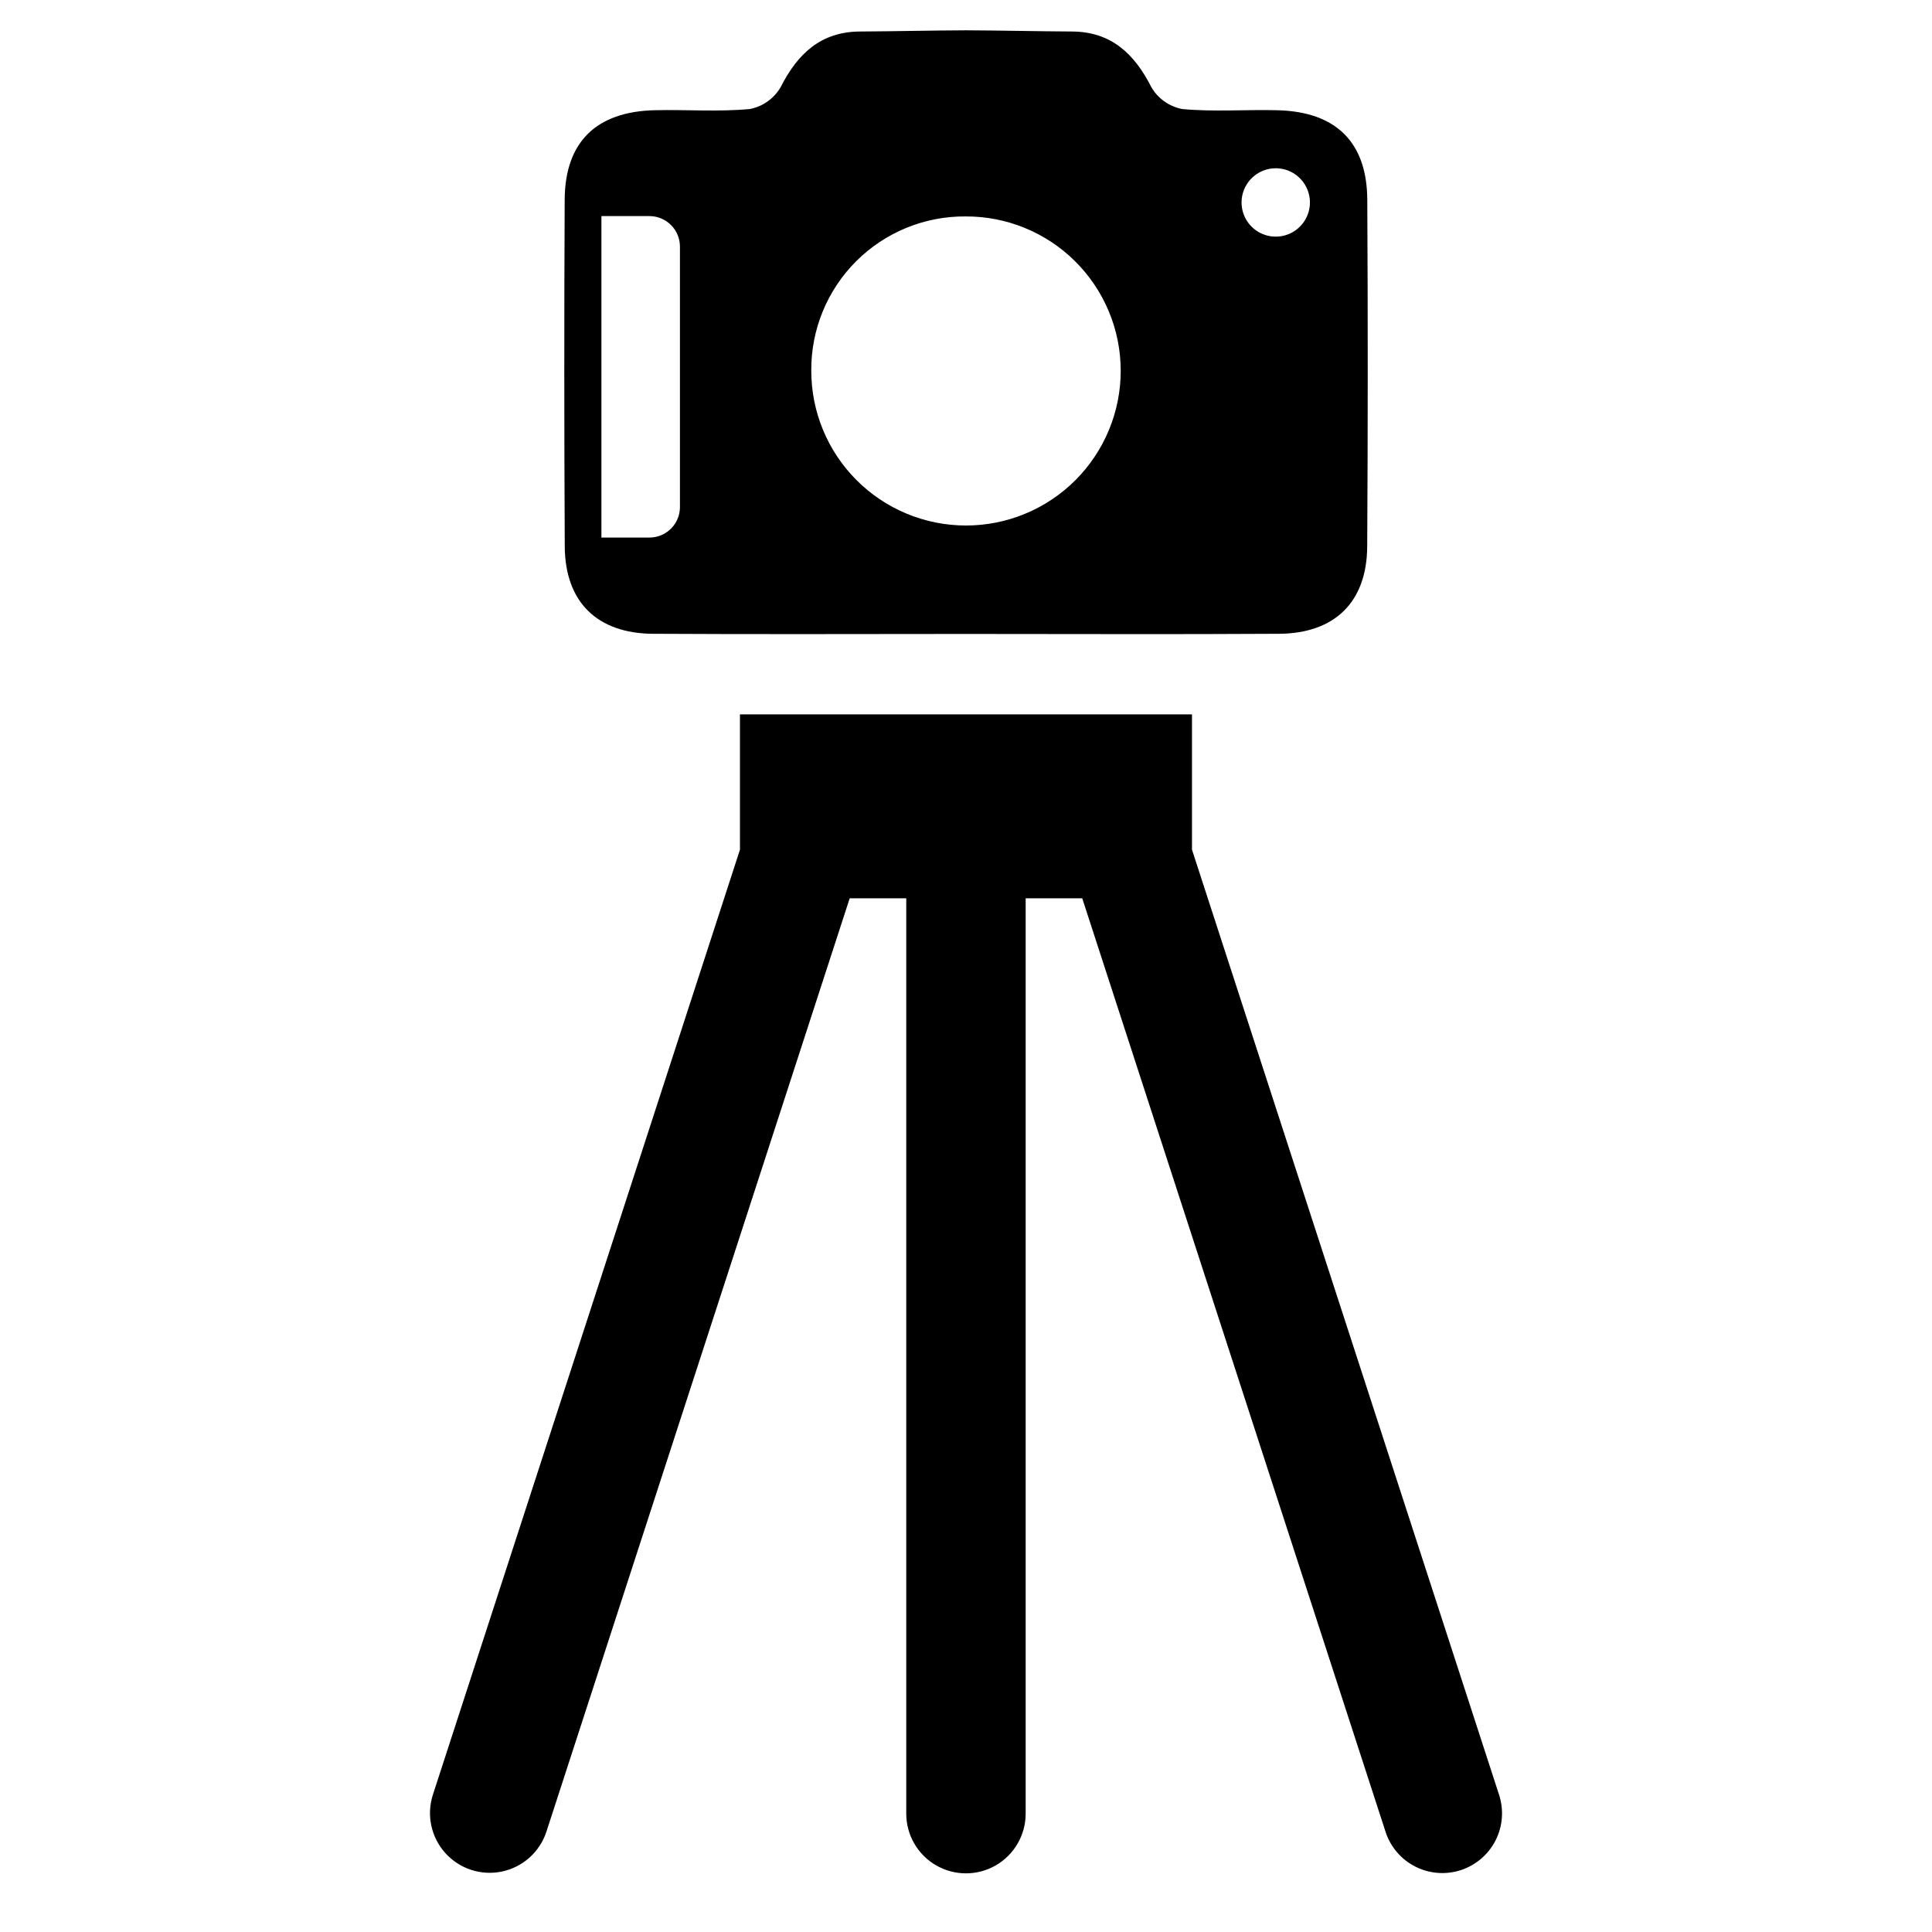 <?xml version="1.0" encoding="UTF-8"?>
<!-- The Best Svg Icon site in the world: iconSvg.co, Visit us! https://iconsvg.co -->
<svg fill="#000000" width="800px" height="800px" version="1.1" viewBox="144 144 512 512" xmlns="http://www.w3.org/2000/svg">
 <g>
  <path d="m541.27 619.64-81.383-250.48v-35.84h-119.79v35.848l-0.289 0.891-81.094 249.58v0.004c-1.73 5.371-0.469 11.258 3.309 15.445 3.781 4.191 9.508 6.051 15.027 4.883 5.519-1.172 10-5.191 11.754-10.555l80.375-247.36h14.988v242.58c0 5.652 3.016 10.875 7.914 13.703 4.894 2.824 10.926 2.824 15.82 0 4.894-2.828 7.91-8.051 7.91-13.703v-242.58h14.992l80.375 247.36h-0.004c1.289 4 4.117 7.32 7.856 9.23 3.742 1.914 8.09 2.258 12.086 0.961s7.312-4.133 9.219-7.879c1.902-3.746 2.238-8.094 0.93-12.086z"/>
  <path d="m317.03 311.96c27.652 0.164 55.316 0.043 82.965 0.043 27.652 0 55.316 0.125 82.965-0.043 14.812-0.102 23.285-8.449 23.363-23.164 0.184-30.617 0.191-61.238 0.02-91.859-0.078-15.277-8.32-23.359-23.867-23.723-8.406-0.207-16.875 0.465-25.199-0.32l0.004-0.004c-3.434-0.66-6.414-2.777-8.168-5.801-4.488-8.871-10.676-14.676-20.977-14.738-9.379-0.055-18.758-0.281-28.137-0.32-9.379 0.039-18.758 0.266-28.129 0.32-10.312 0.062-16.496 5.863-20.984 14.738h-0.004c-1.754 3.023-4.727 5.137-8.16 5.801-8.332 0.789-16.797 0.117-25.203 0.32-15.547 0.363-23.789 8.449-23.871 23.727-0.145 30.625-0.137 61.242 0.02 91.859 0.086 14.715 8.551 23.062 23.363 23.164zm165.06-123.37c3.664 0 6.965 2.211 8.367 5.598 1.402 3.387 0.625 7.281-1.969 9.871s-6.488 3.363-9.875 1.961c-3.383-1.402-5.59-4.707-5.59-8.371 0-2.406 0.957-4.707 2.656-6.406 1.699-1.699 4.004-2.652 6.41-2.652zm-82.148 12.766c10.867-0.039 21.305 4.25 29.008 11.918 7.703 7.668 12.039 18.086 12.051 28.953 0.012 10.883-4.309 21.324-12.004 29.023-7.691 7.695-18.133 12.02-29.016 12.016-10.883-0.004-21.32-4.336-29.008-12.043-7.688-7.703-11.996-18.148-11.977-29.031-0.066-10.871 4.227-21.312 11.922-28.988 7.699-7.676 18.152-11.945 29.023-11.848zm-96.562-0.09h12.723c4.469 0 8.09 3.625 8.09 8.098v69.004c0 4.469-3.621 8.09-8.09 8.09h-12.723z"/>
 </g>
</svg>